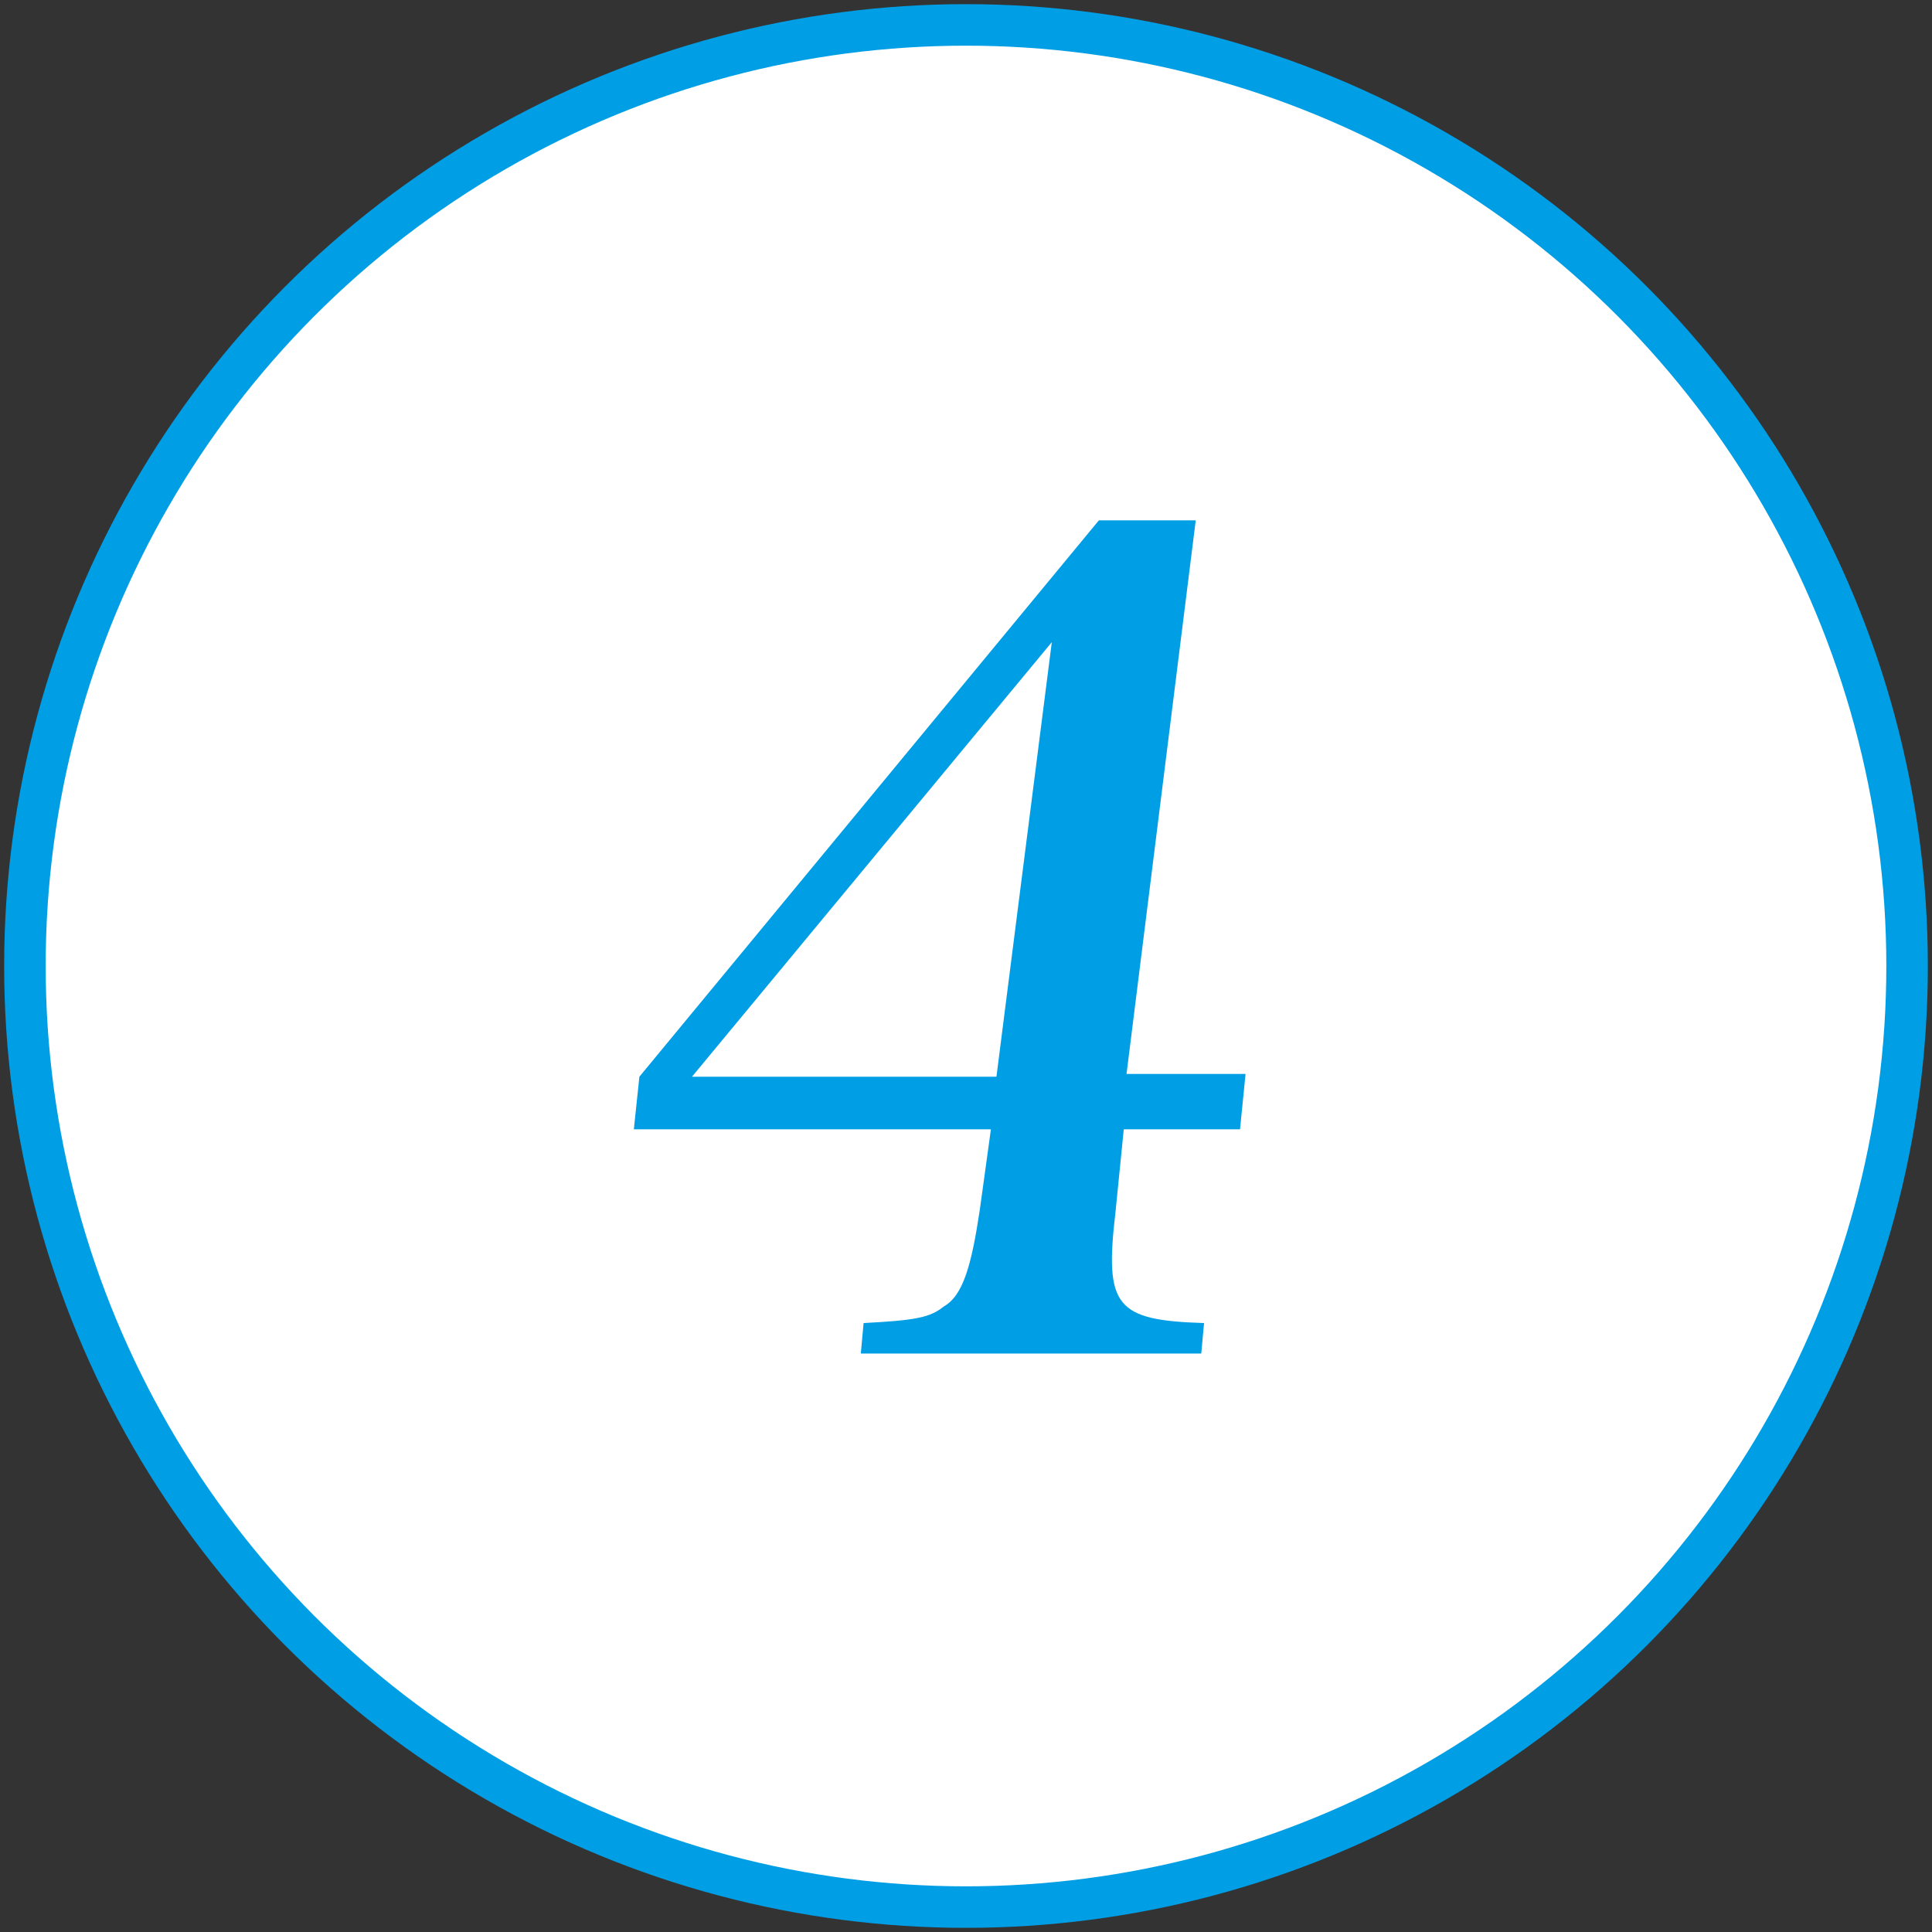 <?xml version="1.0" encoding="utf-8"?>
<!-- Generator: Adobe Illustrator 27.2.0, SVG Export Plug-In . SVG Version: 6.00 Build 0)  -->
<svg version="1.1" id="レイヤー_1" xmlns="http://www.w3.org/2000/svg" xmlns:xlink="http://www.w3.org/1999/xlink" x="0px"
	 y="0px" viewBox="0 0 69.8 69.8" style="enable-background:new 0 0 69.8 69.8;" xml:space="preserve">
<rect x="0" y="0" width="69.8" height="69.8" fill="#333333" stroke="none"/>
<style type="text/css">
	.st0{fill:#FFFFFF;stroke:#009EE5;stroke-width:1.5;stroke-miterlimit:10;}
	.st1{fill:#009EE5;}
</style>
<g>
	<circle class="st0" cx="34.9" cy="34.9" r="34"/>
	<g>
		<g>
			<path class="st1" d="M40.3,43.8c-0.4,3.4,0,3.9,3.2,4l-0.1,1.1H31.1l0.1-1.1c1.9-0.1,2.4-0.2,2.9-0.6c0.7-0.4,1-1.5,1.3-3.5
				l0.4-2.9H22.9l0.2-1.9l16.6-20.1h3.5l-2.5,20H45l-0.2,2h-4.2L40.3,43.8z M38,23.2L25,38.9h11L38,23.2z"/>
		</g>
	</g>
</g>
</svg>
